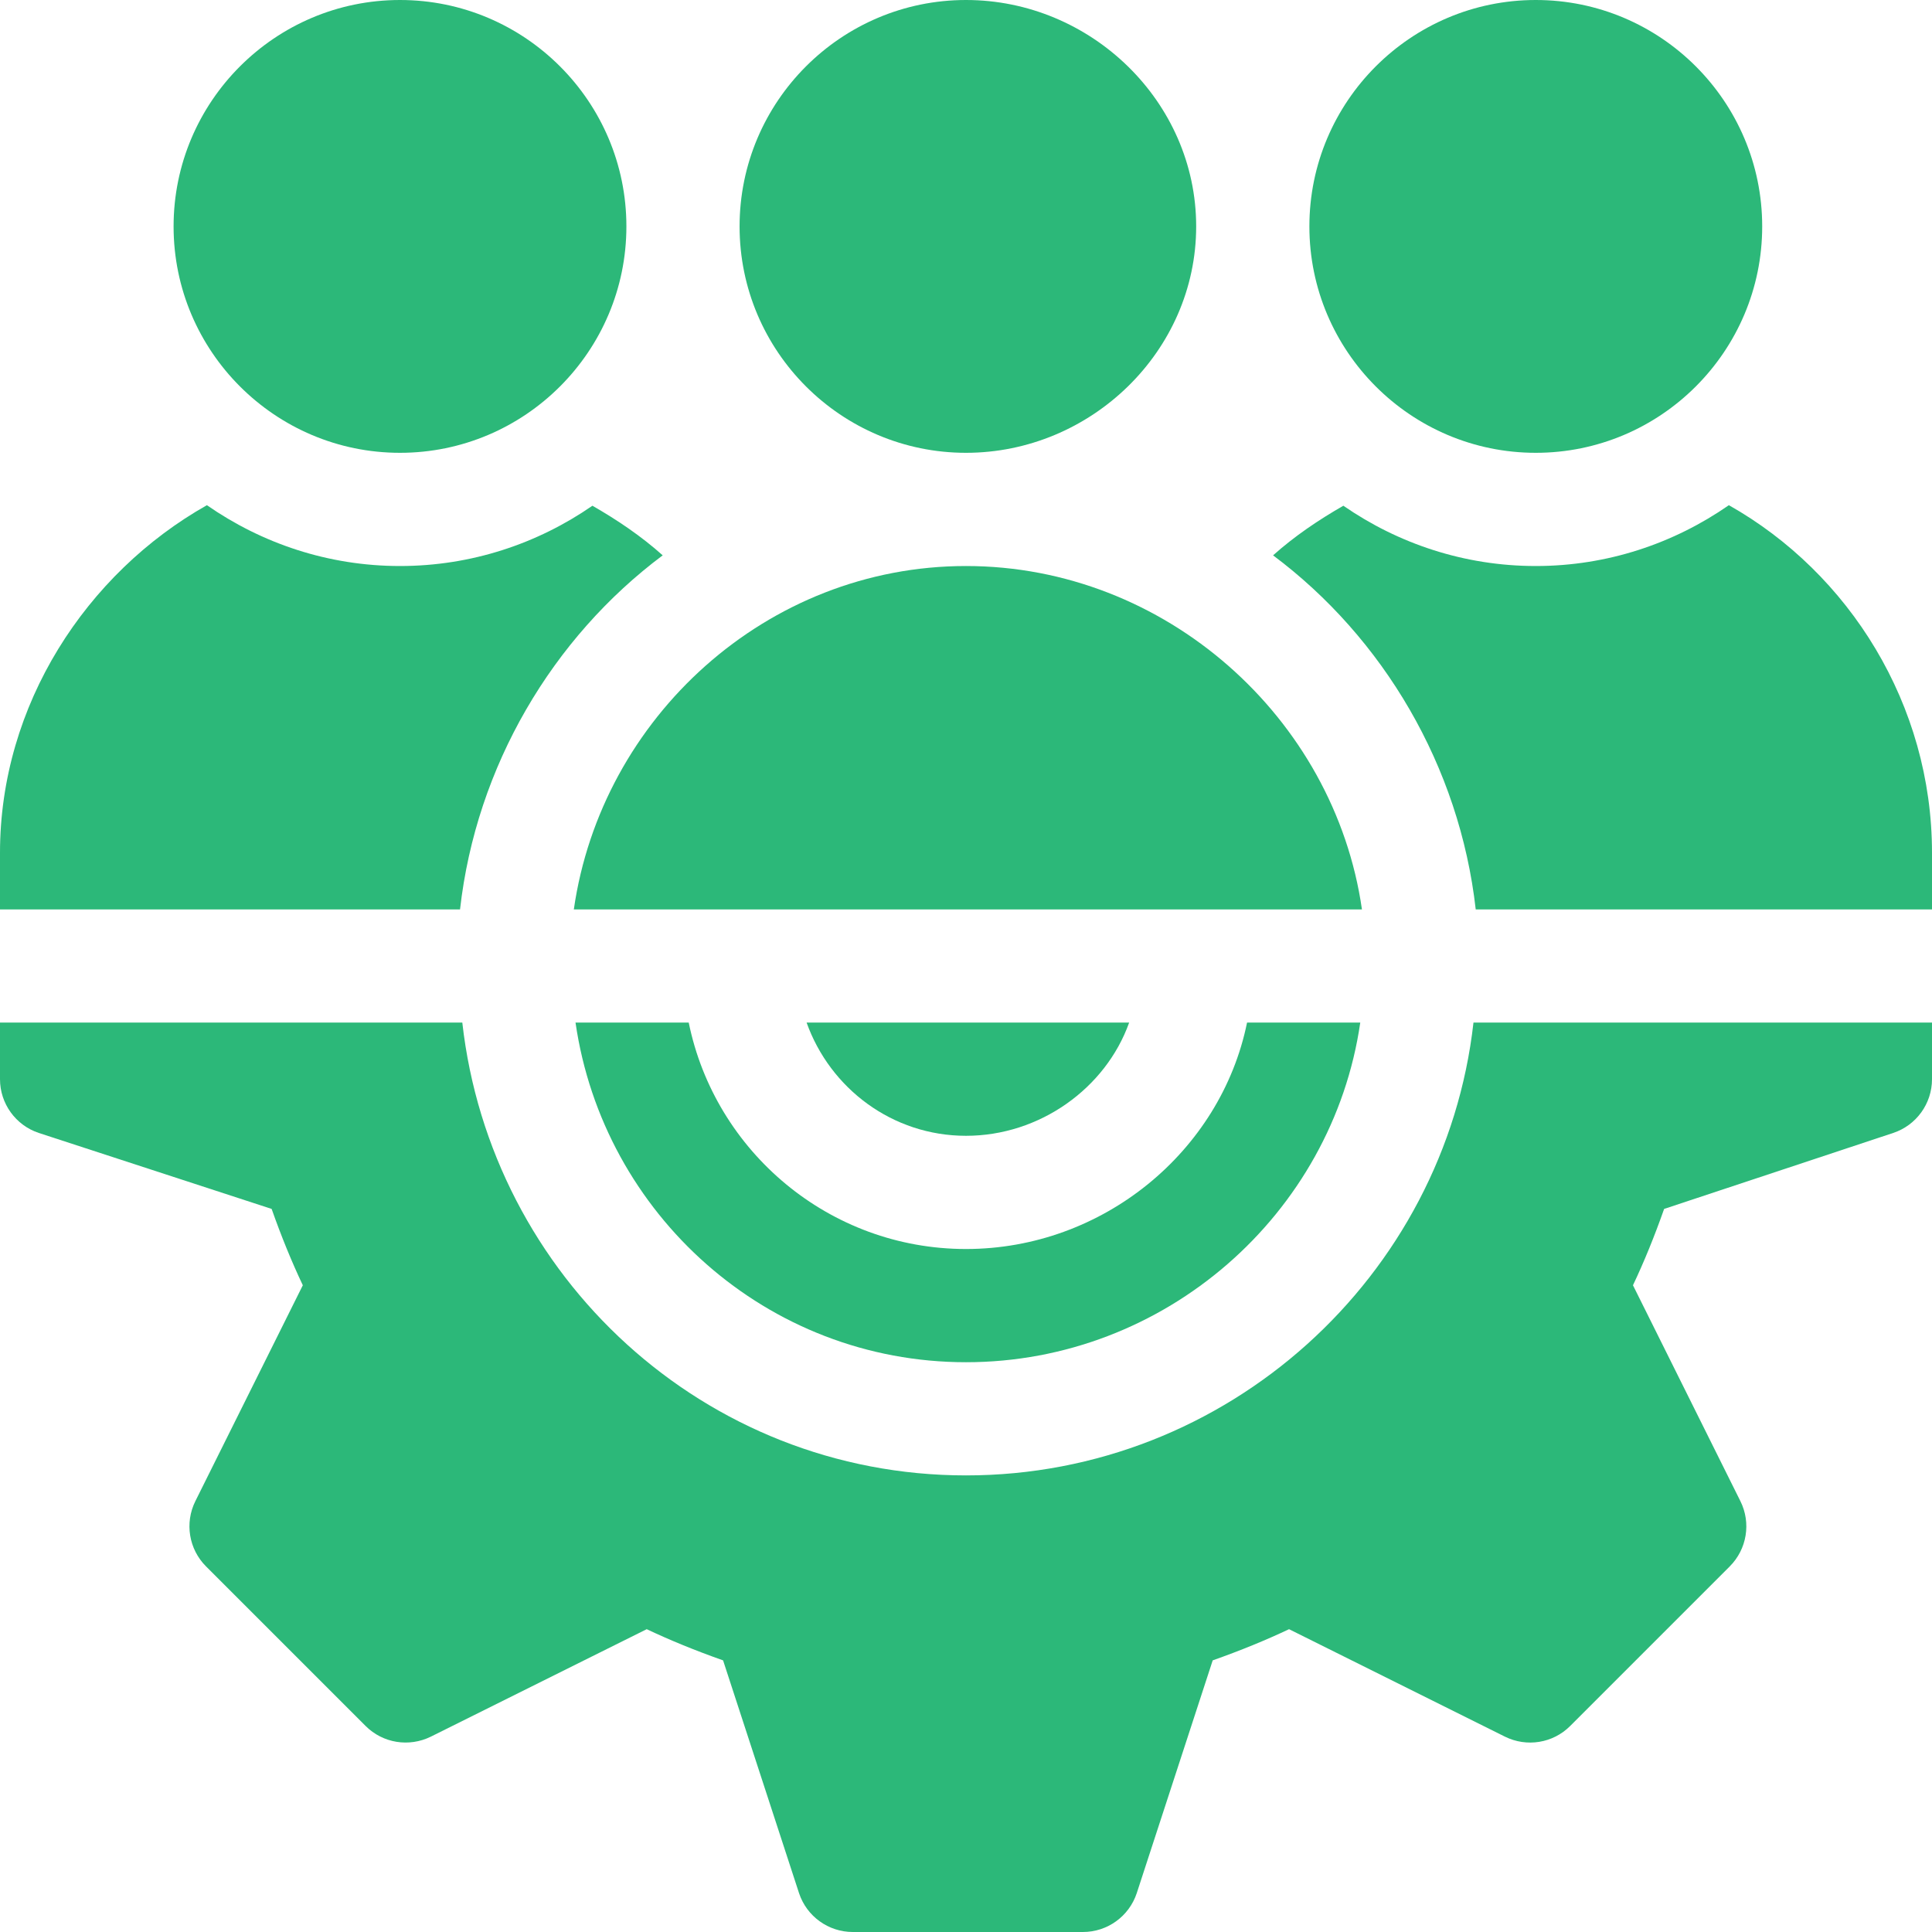 <svg width="72" height="72" viewBox="0 0 72 72" fill="none" xmlns="http://www.w3.org/2000/svg">
<g clip-path="url(#clip0_51_88)">
<path d="M46.474 38.109C45.494 42.917 41.093 46.547 36 46.547C30.907 46.547 26.647 42.917 25.667 38.109H21.448C22.482 45.246 28.581 50.766 36 50.766C43.419 50.766 49.658 45.246 50.693 38.109H46.474Z" fill="#2CB879"/>
<path d="M54.912 38.109C53.847 47.575 45.746 54.984 36 54.984C26.254 54.984 18.294 47.575 17.229 38.109H0V40.219C0 41.127 0.583 41.935 1.444 42.221L10.123 45.053C10.488 46.088 10.873 47.029 11.285 47.898L7.28 55.944C6.877 56.756 7.037 57.734 7.678 58.375L13.625 64.322C14.27 64.967 15.246 65.119 16.056 64.72L24.102 60.715C24.971 61.127 25.913 61.512 26.947 61.877L29.779 70.556C30.065 71.417 30.873 72 31.781 72H40.359C41.268 72 42.075 71.417 42.362 70.556L45.194 61.877C46.228 61.512 47.17 61.127 48.039 60.715L56.085 64.72C56.895 65.121 57.873 64.967 58.516 64.322L64.463 58.375C65.103 57.734 65.264 56.756 64.86 55.944L60.856 47.898C61.268 47.029 61.653 46.087 62.017 45.053L70.556 42.221C71.417 41.935 72 41.127 72 40.219V38.109H54.912Z" fill="#2CB879"/>
<path d="M30.06 38.109C30.934 40.559 33.254 42.328 36 42.328C38.746 42.328 41.206 40.559 42.08 38.109H30.06Z" fill="#2CB879"/>
<path d="M36 0C31.347 0 27.562 3.784 27.562 8.438C27.562 13.091 31.347 16.875 36 16.875C40.653 16.875 44.578 13.091 44.578 8.438C44.578 3.784 40.653 0 36 0Z" fill="#2CB879"/>
<path d="M57.234 0C52.581 0 48.797 3.784 48.797 8.438C48.797 13.091 52.581 16.875 57.234 16.875C61.888 16.875 65.672 13.091 65.672 8.438C65.672 3.784 61.888 0 57.234 0Z" fill="#2CB879"/>
<path d="M14.906 0C10.253 0 6.469 3.784 6.469 8.438C6.469 13.091 10.253 16.875 14.906 16.875C19.56 16.875 23.344 13.091 23.344 8.438C23.344 3.784 19.56 0 14.906 0Z" fill="#2CB879"/>
<path d="M64.43 18.827C62.383 20.249 59.909 21.094 57.234 21.094C54.571 21.094 52.104 20.258 50.063 18.847C49.138 19.378 48.249 19.976 47.444 20.696C51.546 23.762 54.394 28.551 54.996 33.891H72V31.781C72 26.266 68.923 21.362 64.43 18.827Z" fill="#2CB879"/>
<path d="M36 21.094C28.574 21.094 22.411 26.745 21.385 33.891H50.756C49.73 26.745 43.426 21.094 36 21.094Z" fill="#2CB879"/>
<path d="M22.078 18.847C20.037 20.258 17.57 21.094 14.906 21.094C12.231 21.094 9.757 20.249 7.711 18.827C3.218 21.362 0 26.266 0 31.781V33.891H17.144C17.747 28.551 20.595 23.762 24.697 20.696C23.892 19.976 23.003 19.378 22.078 18.847Z" fill="#2CB879"/>
</g>
<defs>
<clipPath id="clip0_51_88">
<rect width="72" height="72" fill="white"/>
</clipPath>
</defs>
</svg>
